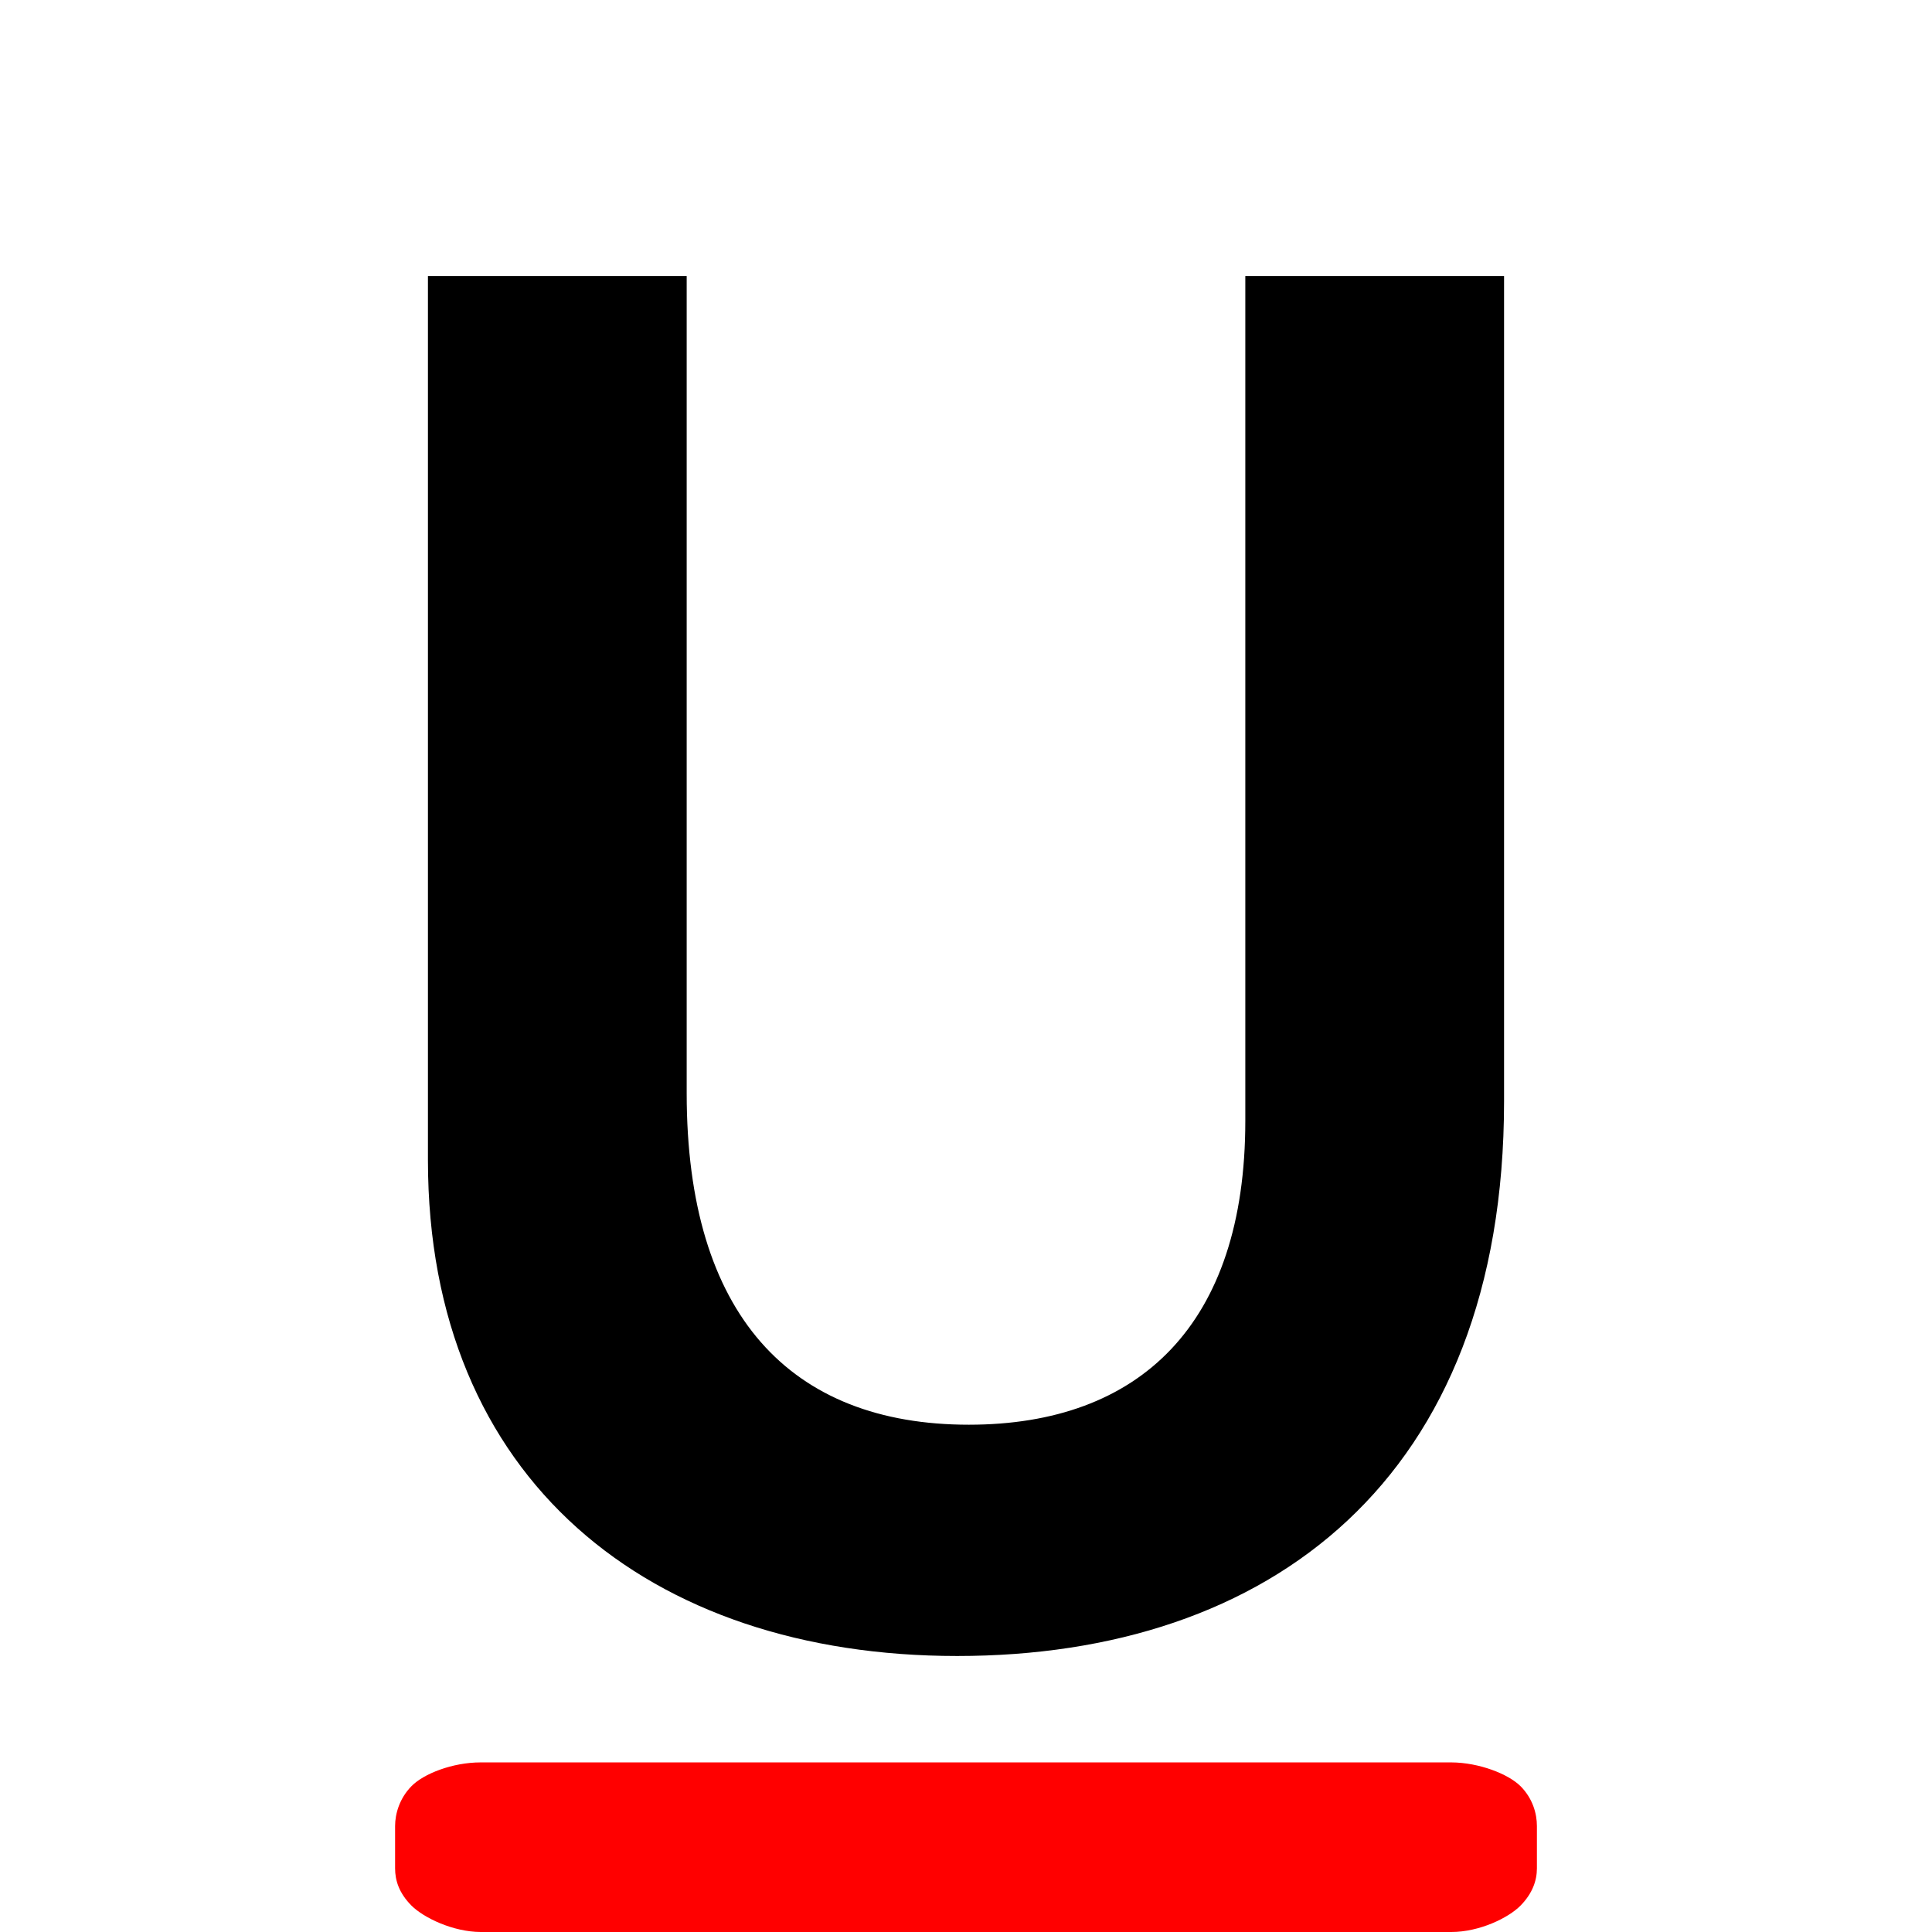 <?xml version="1.0" encoding="utf-8"?>
<svg fill="#000000" width="800px" height="800px" viewBox="0 0 14 14" role="img" focusable="false" aria-hidden="true" xmlns="http://www.w3.org/2000/svg"><path fill="red" d="M3.483 12.771c-.203 0-.414.082-.502.173-.087.089-.118.201-.118.288v.307c0 .088.029.179.118.269.089.089.301.191.502.192h7.034c.203 0 .414-.102.502-.192.087-.089.118-.182.118-.269v-.307c0-.088-.029-.198-.118-.288-.089-.089-.301-.172-.502-.173H3.483z"/><path d="M10.899 2h-1.875v6.122c0 1.477-.767 2.202-2.003 2.202-1.293 0-2.045-.795-2.045-2.401V2H3.101v6.406C3.101 10.722 4.706 12 6.936 12c2.259 0 3.963-1.278 3.963-4.02V2"/></svg>